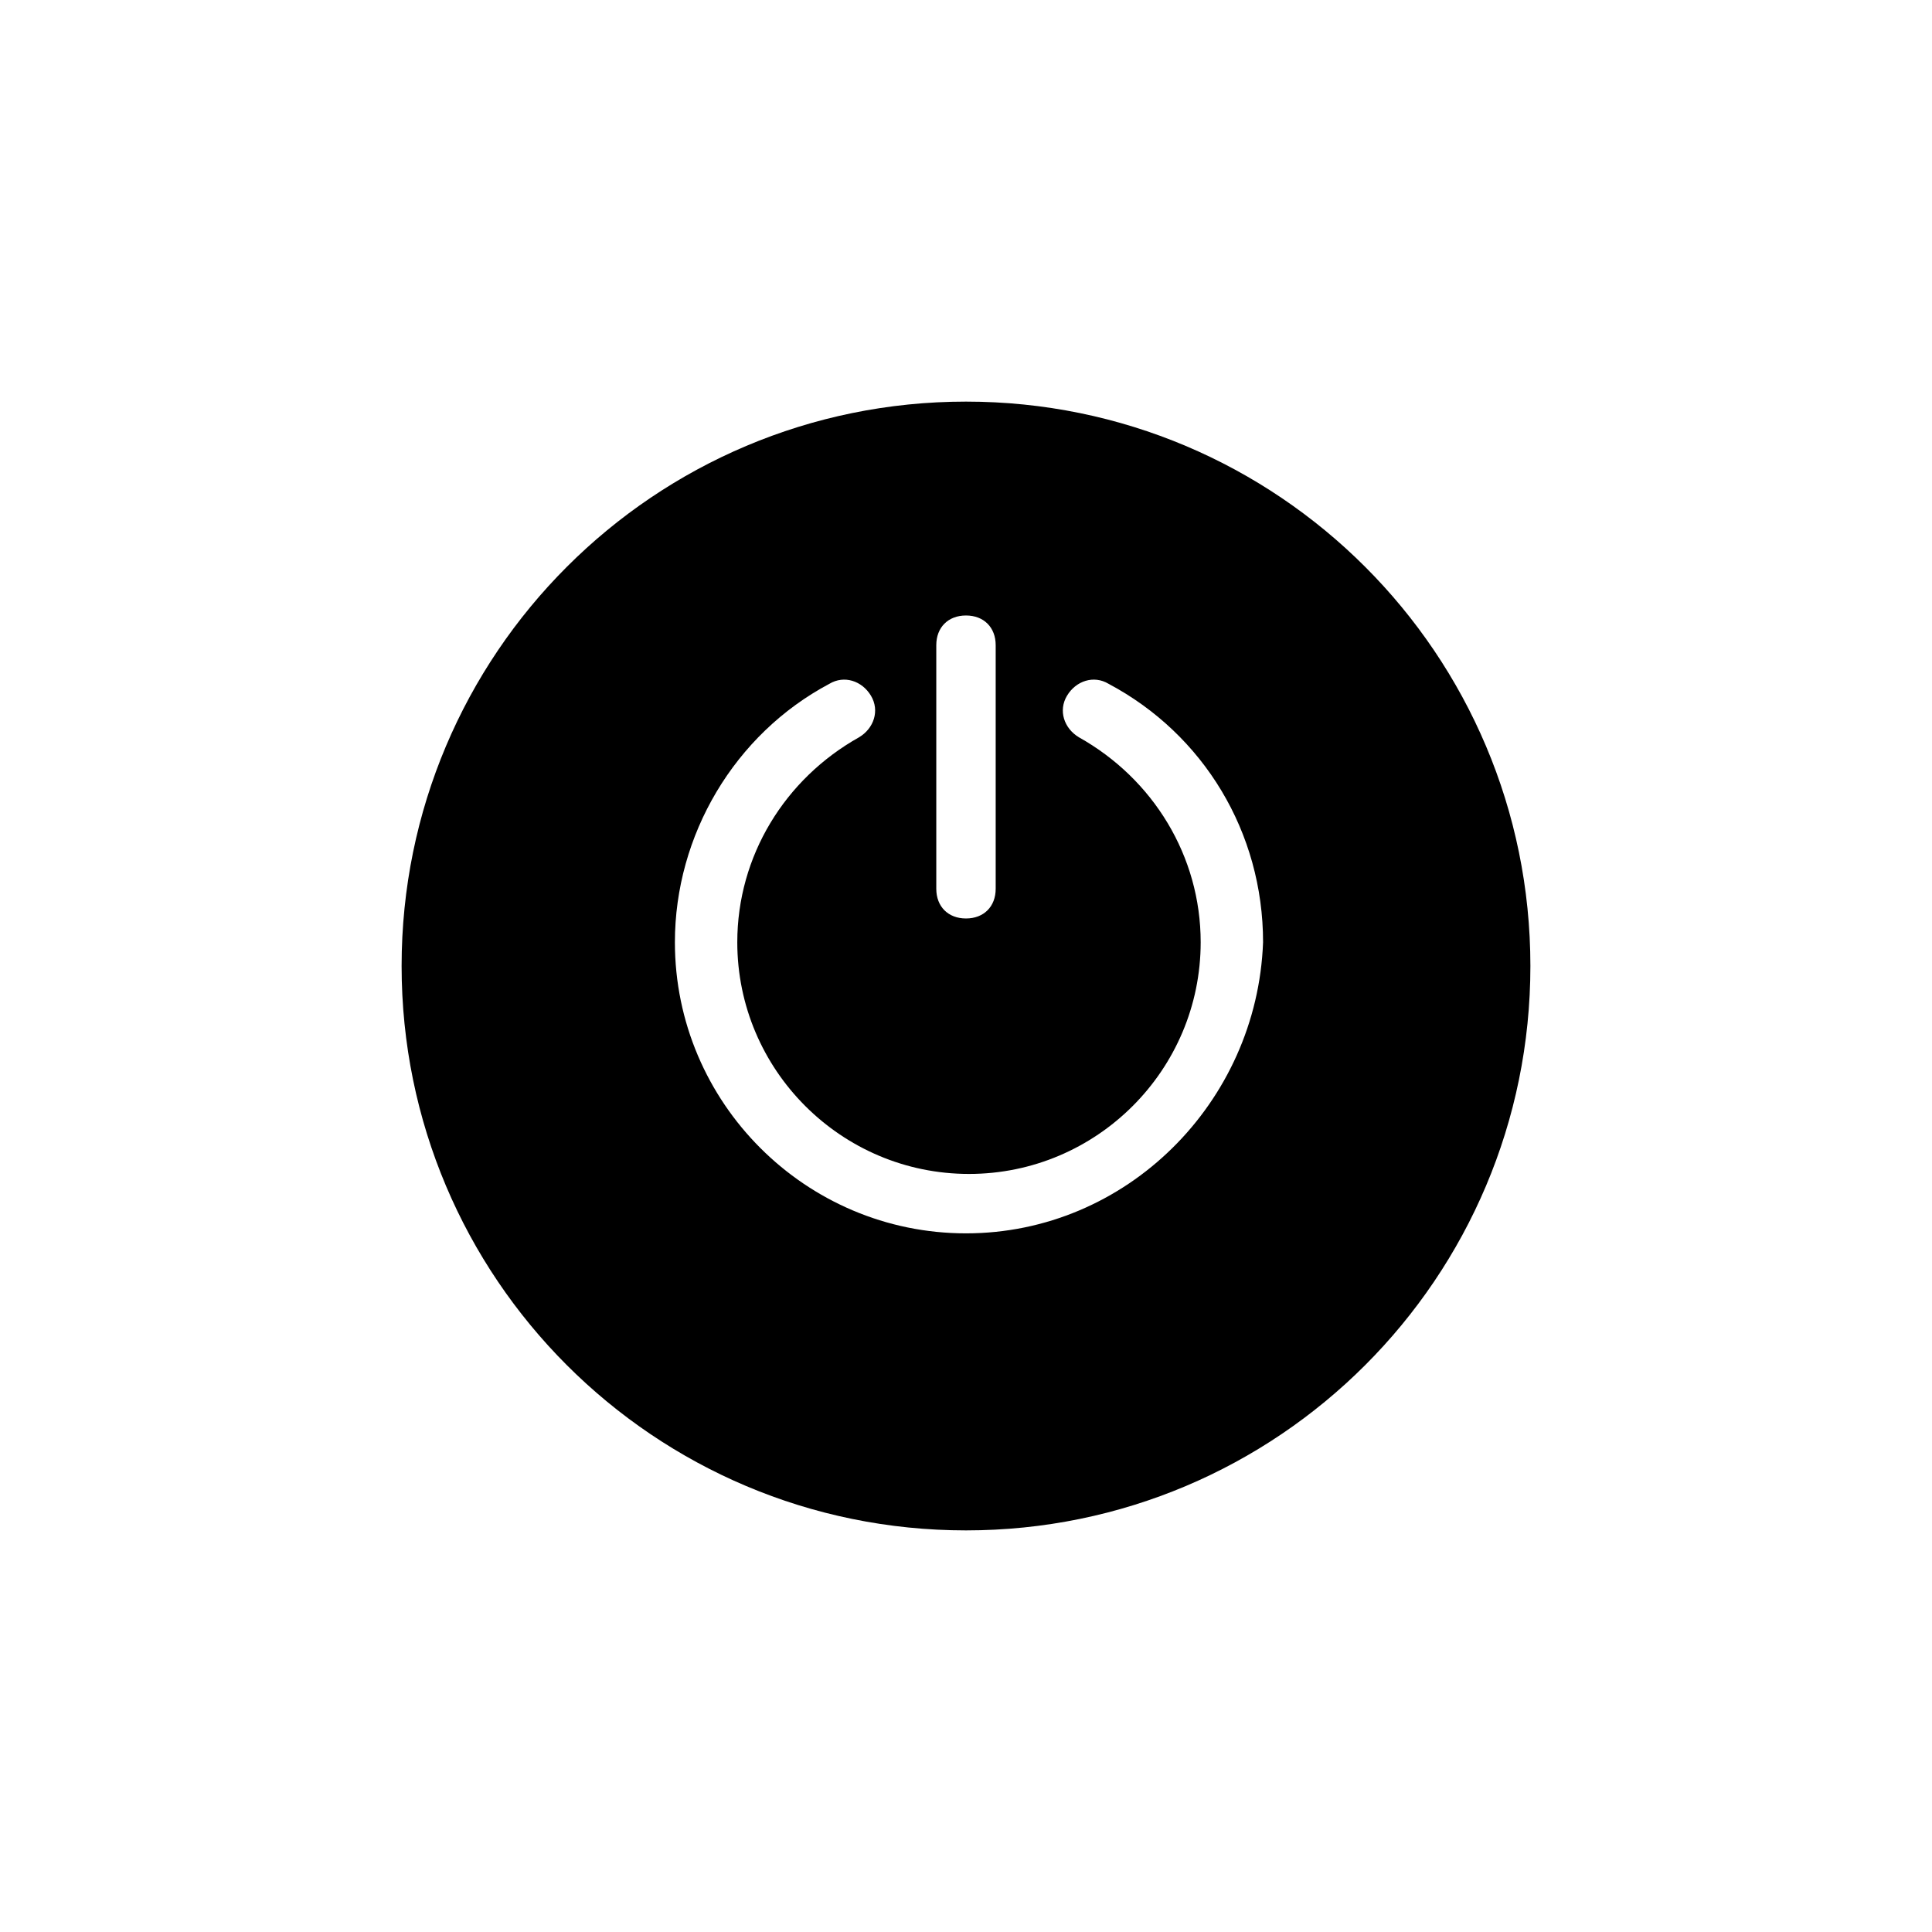 <?xml version="1.0" encoding="UTF-8"?>
<!-- The Best Svg Icon site in the world: iconSvg.co, Visit us! https://iconsvg.co -->
<svg fill="#000000" width="800px" height="800px" version="1.1" viewBox="144 144 512 512" xmlns="http://www.w3.org/2000/svg">
 <path d="m400 250.43c-82.656 0-149.57 66.914-149.57 149.57s66.914 149.57 149.57 149.57 149.57-66.914 149.57-149.57c-0.004-82.656-66.914-149.57-149.57-149.57zm-7.875 64.551c0-4.723 3.148-7.871 7.871-7.871s7.871 3.148 7.871 7.871v64.551c0 4.723-3.148 7.871-7.871 7.871s-7.871-3.148-7.871-7.871zm7.875 155.87c-42.508 0-77.145-34.637-77.145-77.145 0-28.34 15.742-55.105 40.934-68.488 3.938-2.363 8.66-0.789 11.02 3.148 2.363 3.938 0.789 8.66-3.148 11.02-19.68 11.02-32.273 31.488-32.273 54.316 0 33.852 27.551 61.402 61.402 61.402 33.852 0 61.402-27.551 61.402-61.402 0-22.828-12.594-43.297-32.273-54.316-3.938-2.363-5.512-7.086-3.148-11.02 2.363-3.938 7.086-5.512 11.02-3.148 25.191 13.383 40.934 39.359 40.934 68.488-1.578 42.508-36.215 77.145-78.723 77.145z"/>
</svg>